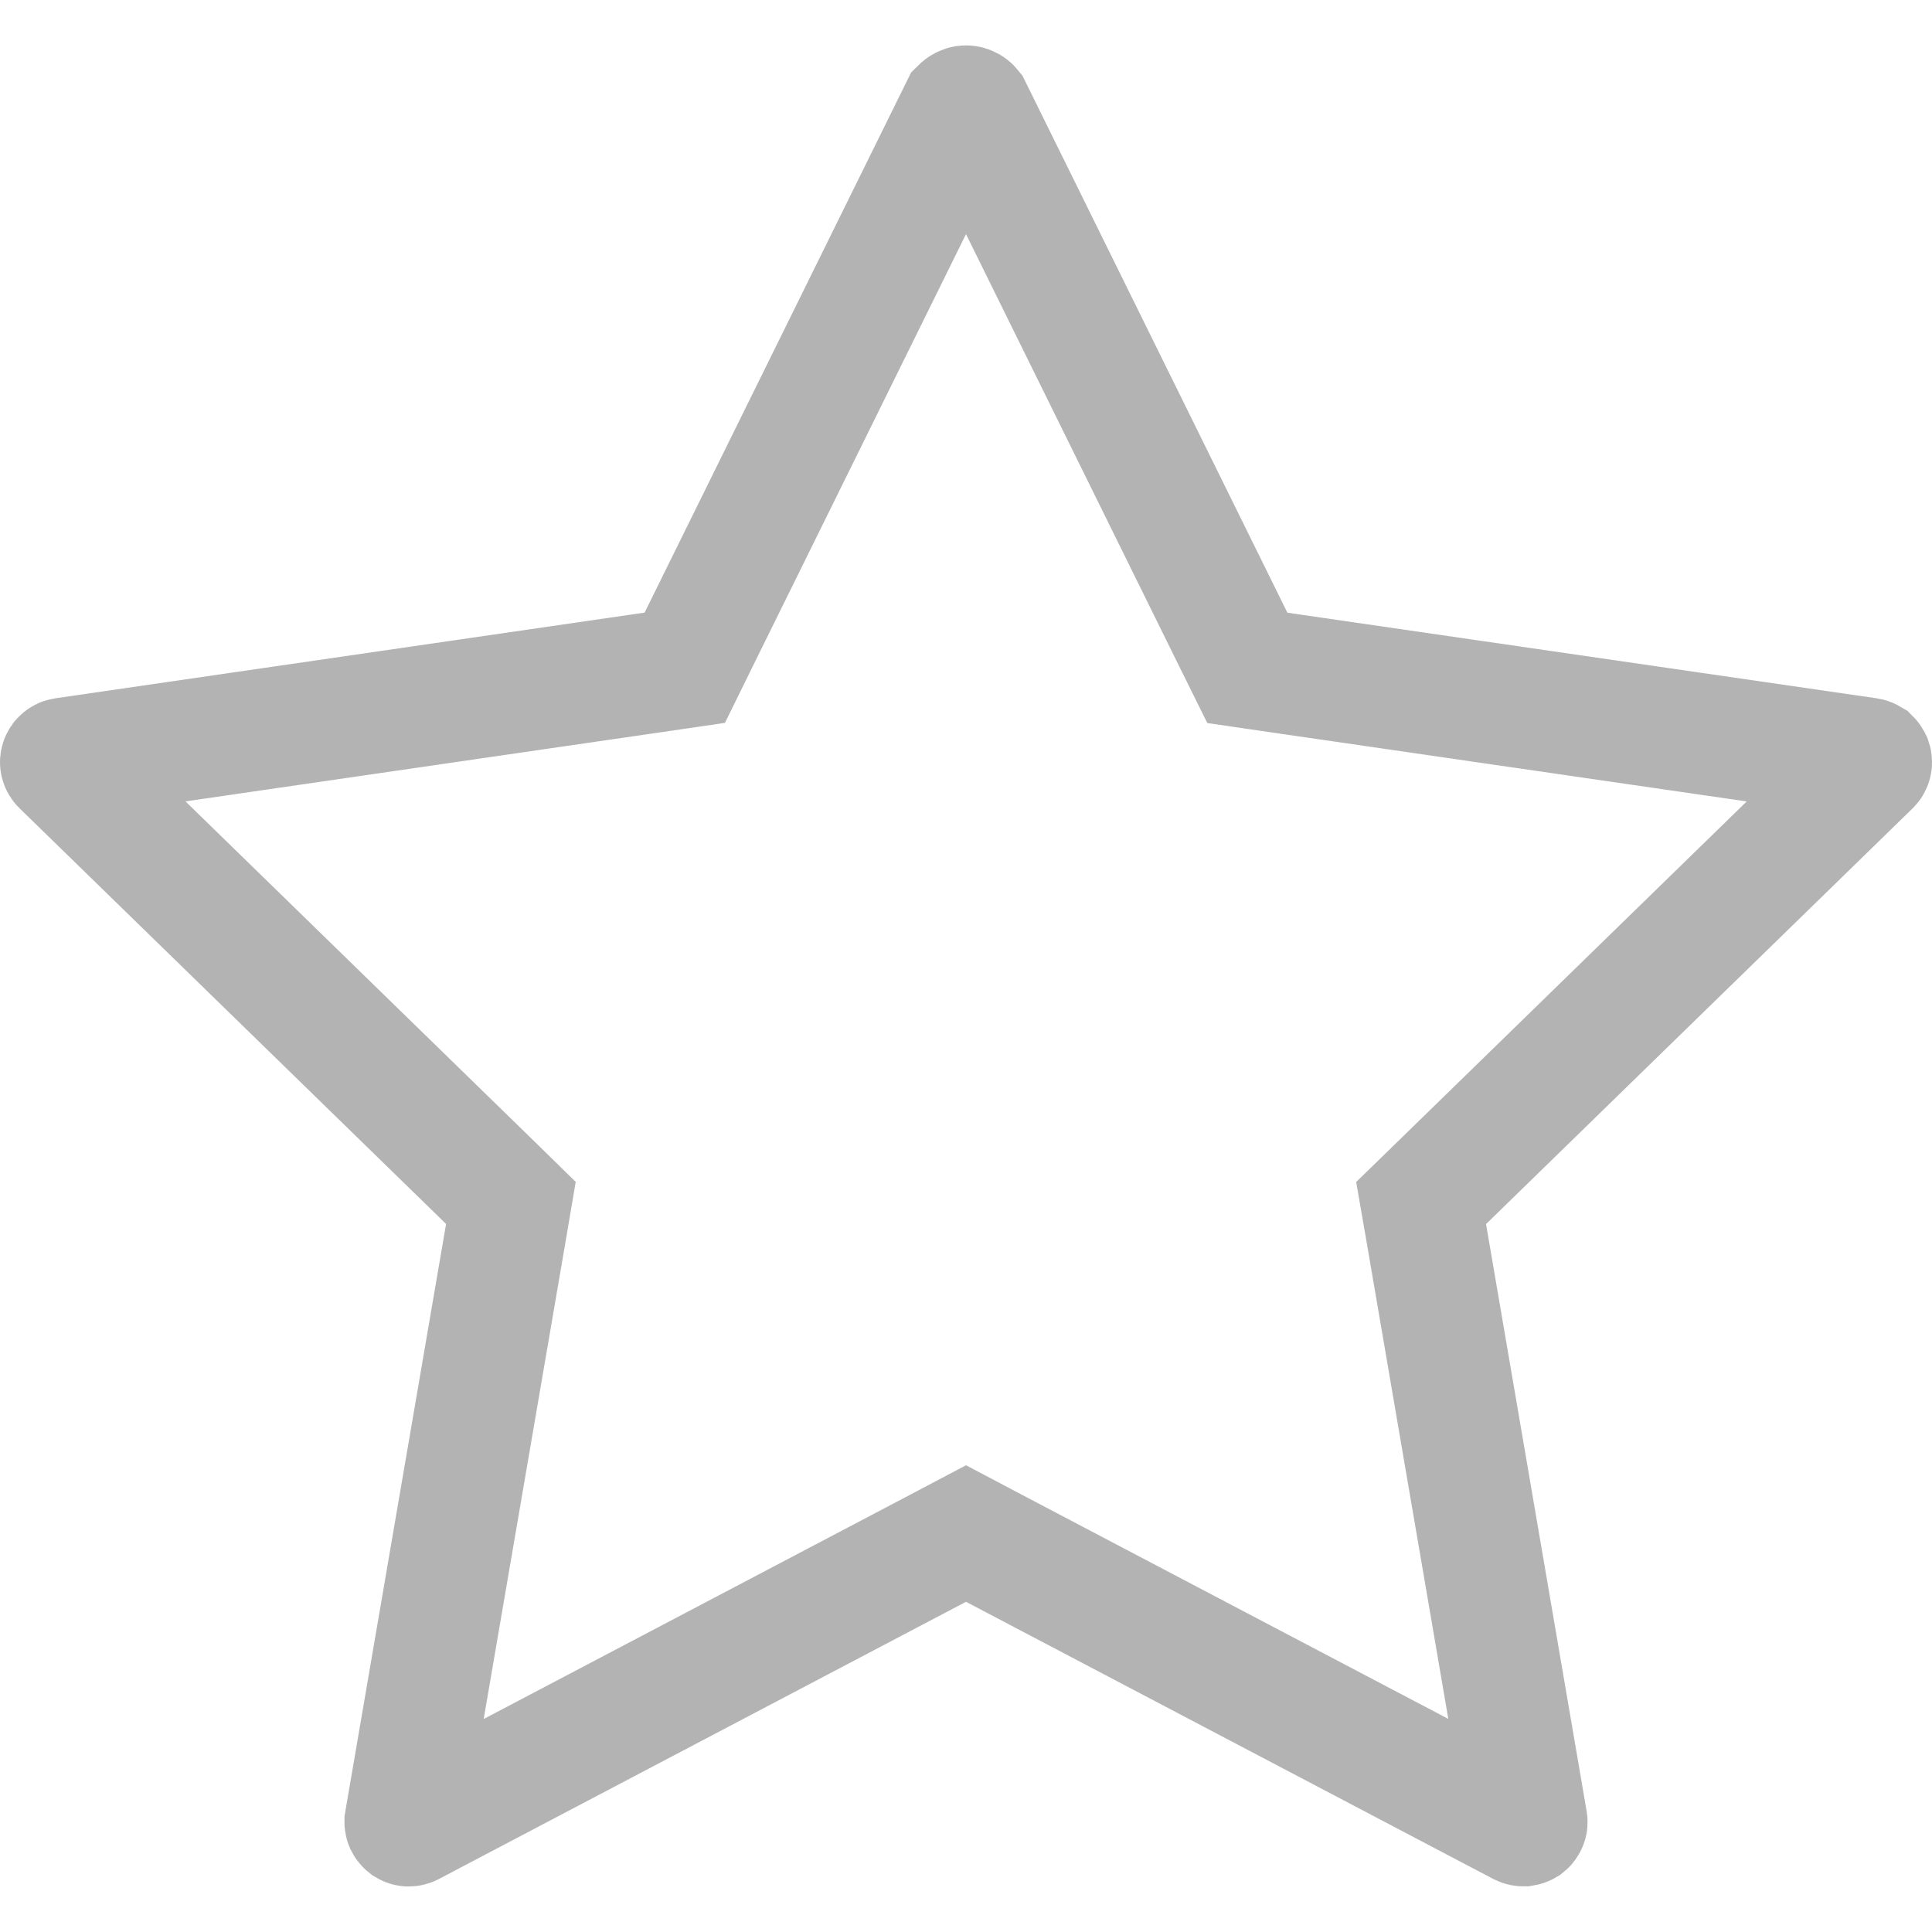 <svg width="16" height="16" viewBox="0 0 16 16" fill="none" xmlns="http://www.w3.org/2000/svg">
<g clip-path="url(#clip0_910_7429)">
<path d="M15.498 6.301L15.499 6.303C15.501 6.309 15.501 6.315 15.499 6.321C15.498 6.327 15.495 6.332 15.49 6.337C15.49 6.337 15.49 6.337 15.49 6.337L11.958 9.779L11.769 9.963L11.814 10.222L12.647 15.084C12.647 15.084 12.647 15.084 12.647 15.084C12.648 15.09 12.648 15.096 12.645 15.101C12.643 15.107 12.639 15.112 12.634 15.116C12.629 15.119 12.623 15.121 12.617 15.122C12.611 15.122 12.605 15.121 12.599 15.118L8.233 12.823L8 12.7L7.767 12.823L3.401 15.119L3.401 15.119C3.396 15.122 3.39 15.123 3.384 15.123C3.377 15.123 3.372 15.12 3.367 15.117C3.362 15.113 3.358 15.108 3.355 15.102C3.353 15.097 3.352 15.091 3.353 15.085L3.353 15.084L4.187 10.221L4.231 9.962L4.043 9.778L0.51 6.335C0.51 6.335 0.51 6.335 0.51 6.335C0.506 6.331 0.502 6.325 0.501 6.319C0.499 6.313 0.5 6.307 0.502 6.301C0.504 6.295 0.507 6.29 0.512 6.286C0.517 6.282 0.522 6.279 0.529 6.278C0.529 6.278 0.529 6.278 0.529 6.278L5.411 5.568L5.671 5.53L5.787 5.294L7.957 0.896C7.962 0.891 7.967 0.887 7.973 0.884C7.981 0.879 7.99 0.876 8 0.876C8.01 0.876 8.019 0.879 8.028 0.884C8.033 0.887 8.039 0.891 8.043 0.896L10.213 5.295L10.33 5.531L10.59 5.569L15.471 6.278C15.471 6.278 15.471 6.278 15.471 6.278C15.477 6.279 15.483 6.282 15.488 6.285C15.492 6.289 15.496 6.295 15.498 6.301Z" stroke="#B3B3B3"/>
</g>
<defs>
<clipPath id="clip0_910_7429">
<rect width="16" height="16" fill="white"/>
</clipPath>
</defs>
</svg>
